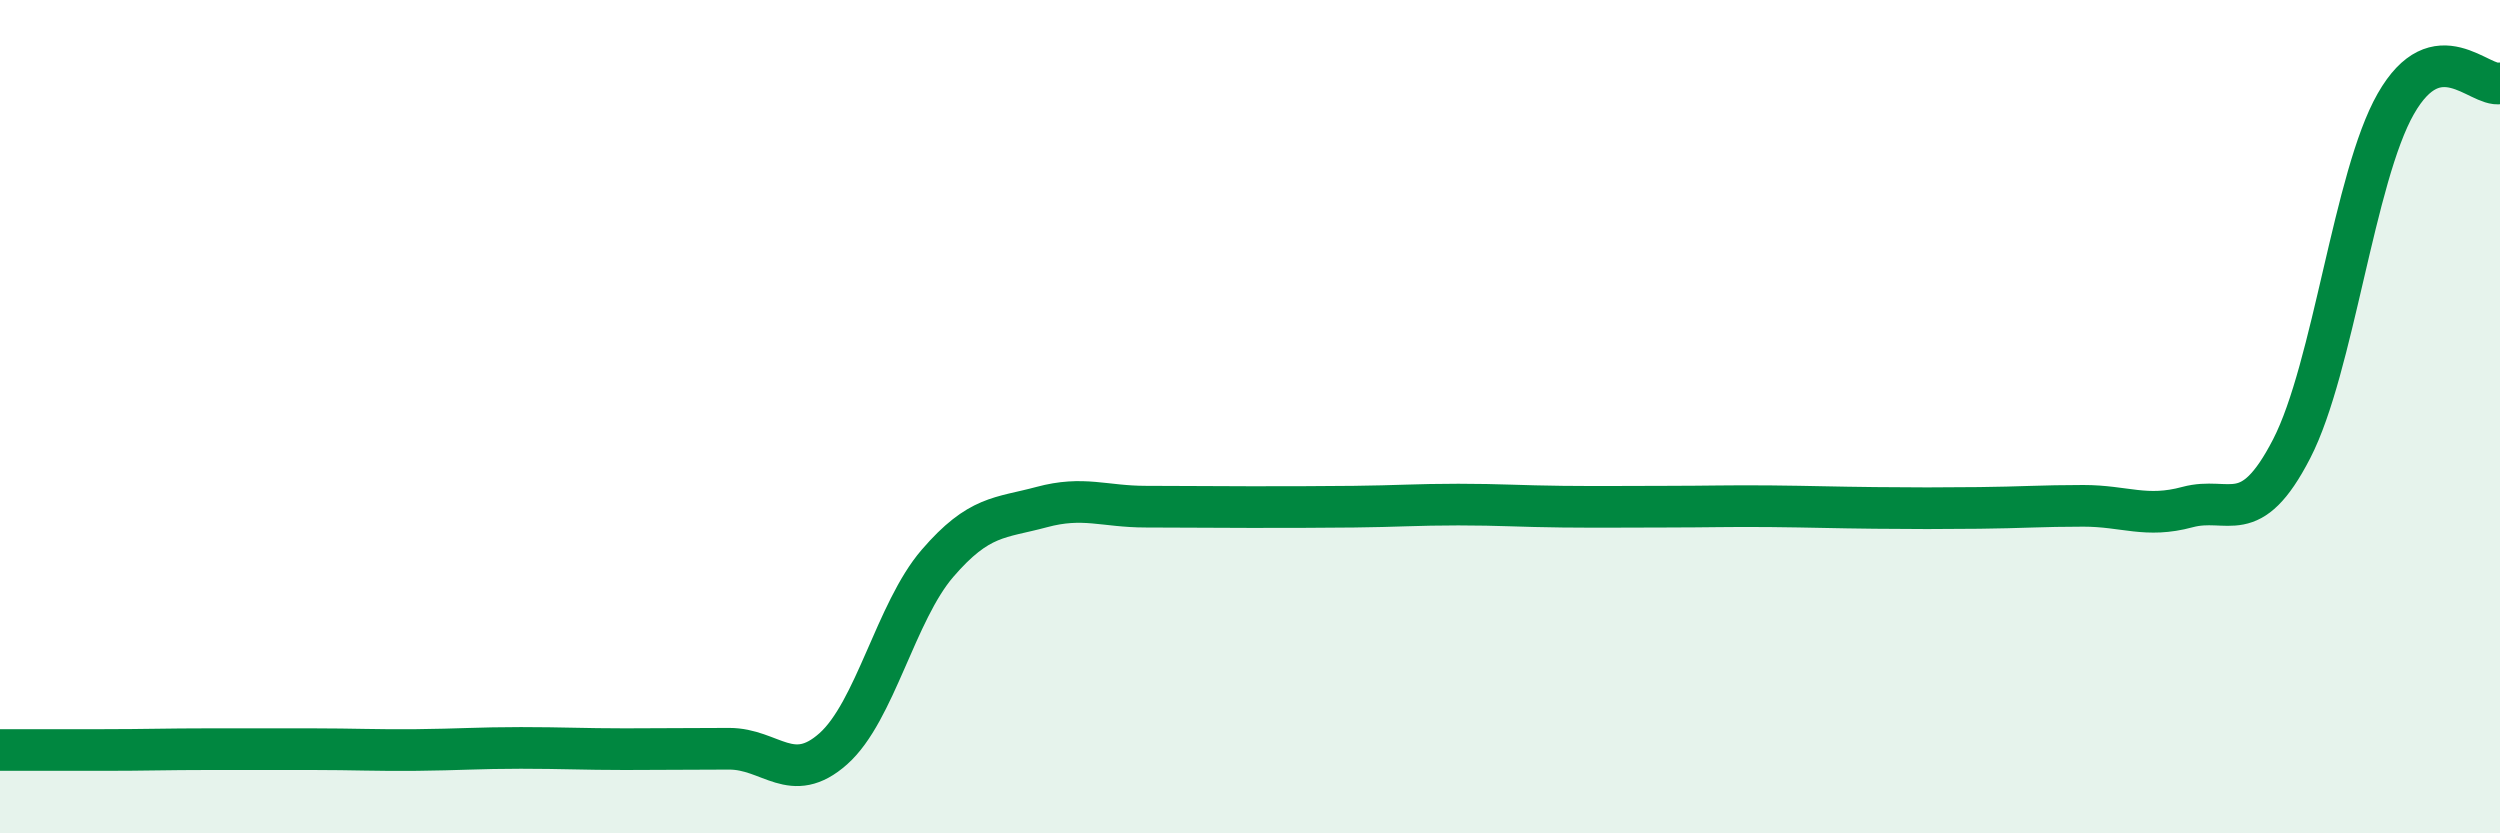 
    <svg width="60" height="20" viewBox="0 0 60 20" xmlns="http://www.w3.org/2000/svg">
      <path
        d="M 0,18 C 0.5,18 1.5,18 2.5,18 C 3.5,18 4,17.98 5,17.98 C 6,17.98 6.5,17.98 7.5,17.98 C 8.5,17.98 9,18.01 10,18 C 11,17.99 11.5,17.95 12.5,17.95 C 13.5,17.95 14,17.98 15,17.98 C 16,17.98 16.5,17.97 17.5,17.97 C 18.5,17.97 19,18.86 20,17.97 C 21,17.08 21.5,14.68 22.5,13.52 C 23.5,12.36 24,12.44 25,12.17 C 26,11.9 26.5,12.16 27.5,12.16 C 28.5,12.16 29,12.17 30,12.17 C 31,12.17 31.5,12.17 32.5,12.16 C 33.5,12.15 34,12.11 35,12.11 C 36,12.11 36.5,12.15 37.5,12.16 C 38.5,12.17 39,12.16 40,12.16 C 41,12.16 41.5,12.14 42.5,12.15 C 43.5,12.16 44,12.18 45,12.19 C 46,12.2 46.5,12.2 47.5,12.19 C 48.5,12.18 49,12.14 50,12.14 C 51,12.14 51.5,12.44 52.5,12.17 C 53.5,11.9 54,12.71 55,10.77 C 56,8.83 56.5,4.24 57.5,2.49 C 58.5,0.74 59.5,2.1 60,2L60 20L0 20Z"
        fill="#008740"
        opacity="0.1"
        stroke-linecap="round"
        stroke-linejoin="round"
      />
      <path
        d="M 0,18 C 0.5,18 1.5,18 2.5,18 C 3.5,18 4,17.98 5,17.98 C 6,17.98 6.5,17.98 7.5,17.98 C 8.5,17.98 9,18.01 10,18 C 11,17.99 11.5,17.95 12.5,17.95 C 13.5,17.95 14,17.98 15,17.98 C 16,17.98 16.5,17.97 17.5,17.97 C 18.5,17.97 19,18.86 20,17.97 C 21,17.08 21.5,14.68 22.5,13.52 C 23.5,12.36 24,12.44 25,12.17 C 26,11.9 26.5,12.16 27.5,12.16 C 28.5,12.16 29,12.17 30,12.17 C 31,12.17 31.5,12.17 32.5,12.16 C 33.5,12.15 34,12.11 35,12.11 C 36,12.11 36.5,12.15 37.5,12.16 C 38.5,12.17 39,12.16 40,12.16 C 41,12.16 41.5,12.14 42.5,12.15 C 43.5,12.16 44,12.18 45,12.19 C 46,12.2 46.5,12.2 47.5,12.19 C 48.5,12.18 49,12.14 50,12.14 C 51,12.14 51.5,12.44 52.5,12.17 C 53.5,11.9 54,12.71 55,10.77 C 56,8.83 56.5,4.24 57.5,2.49 C 58.5,0.74 59.5,2.1 60,2"
        stroke="#008740"
        stroke-width="1"
        fill="none"
        stroke-linecap="round"
        stroke-linejoin="round"
      />
    </svg>
  